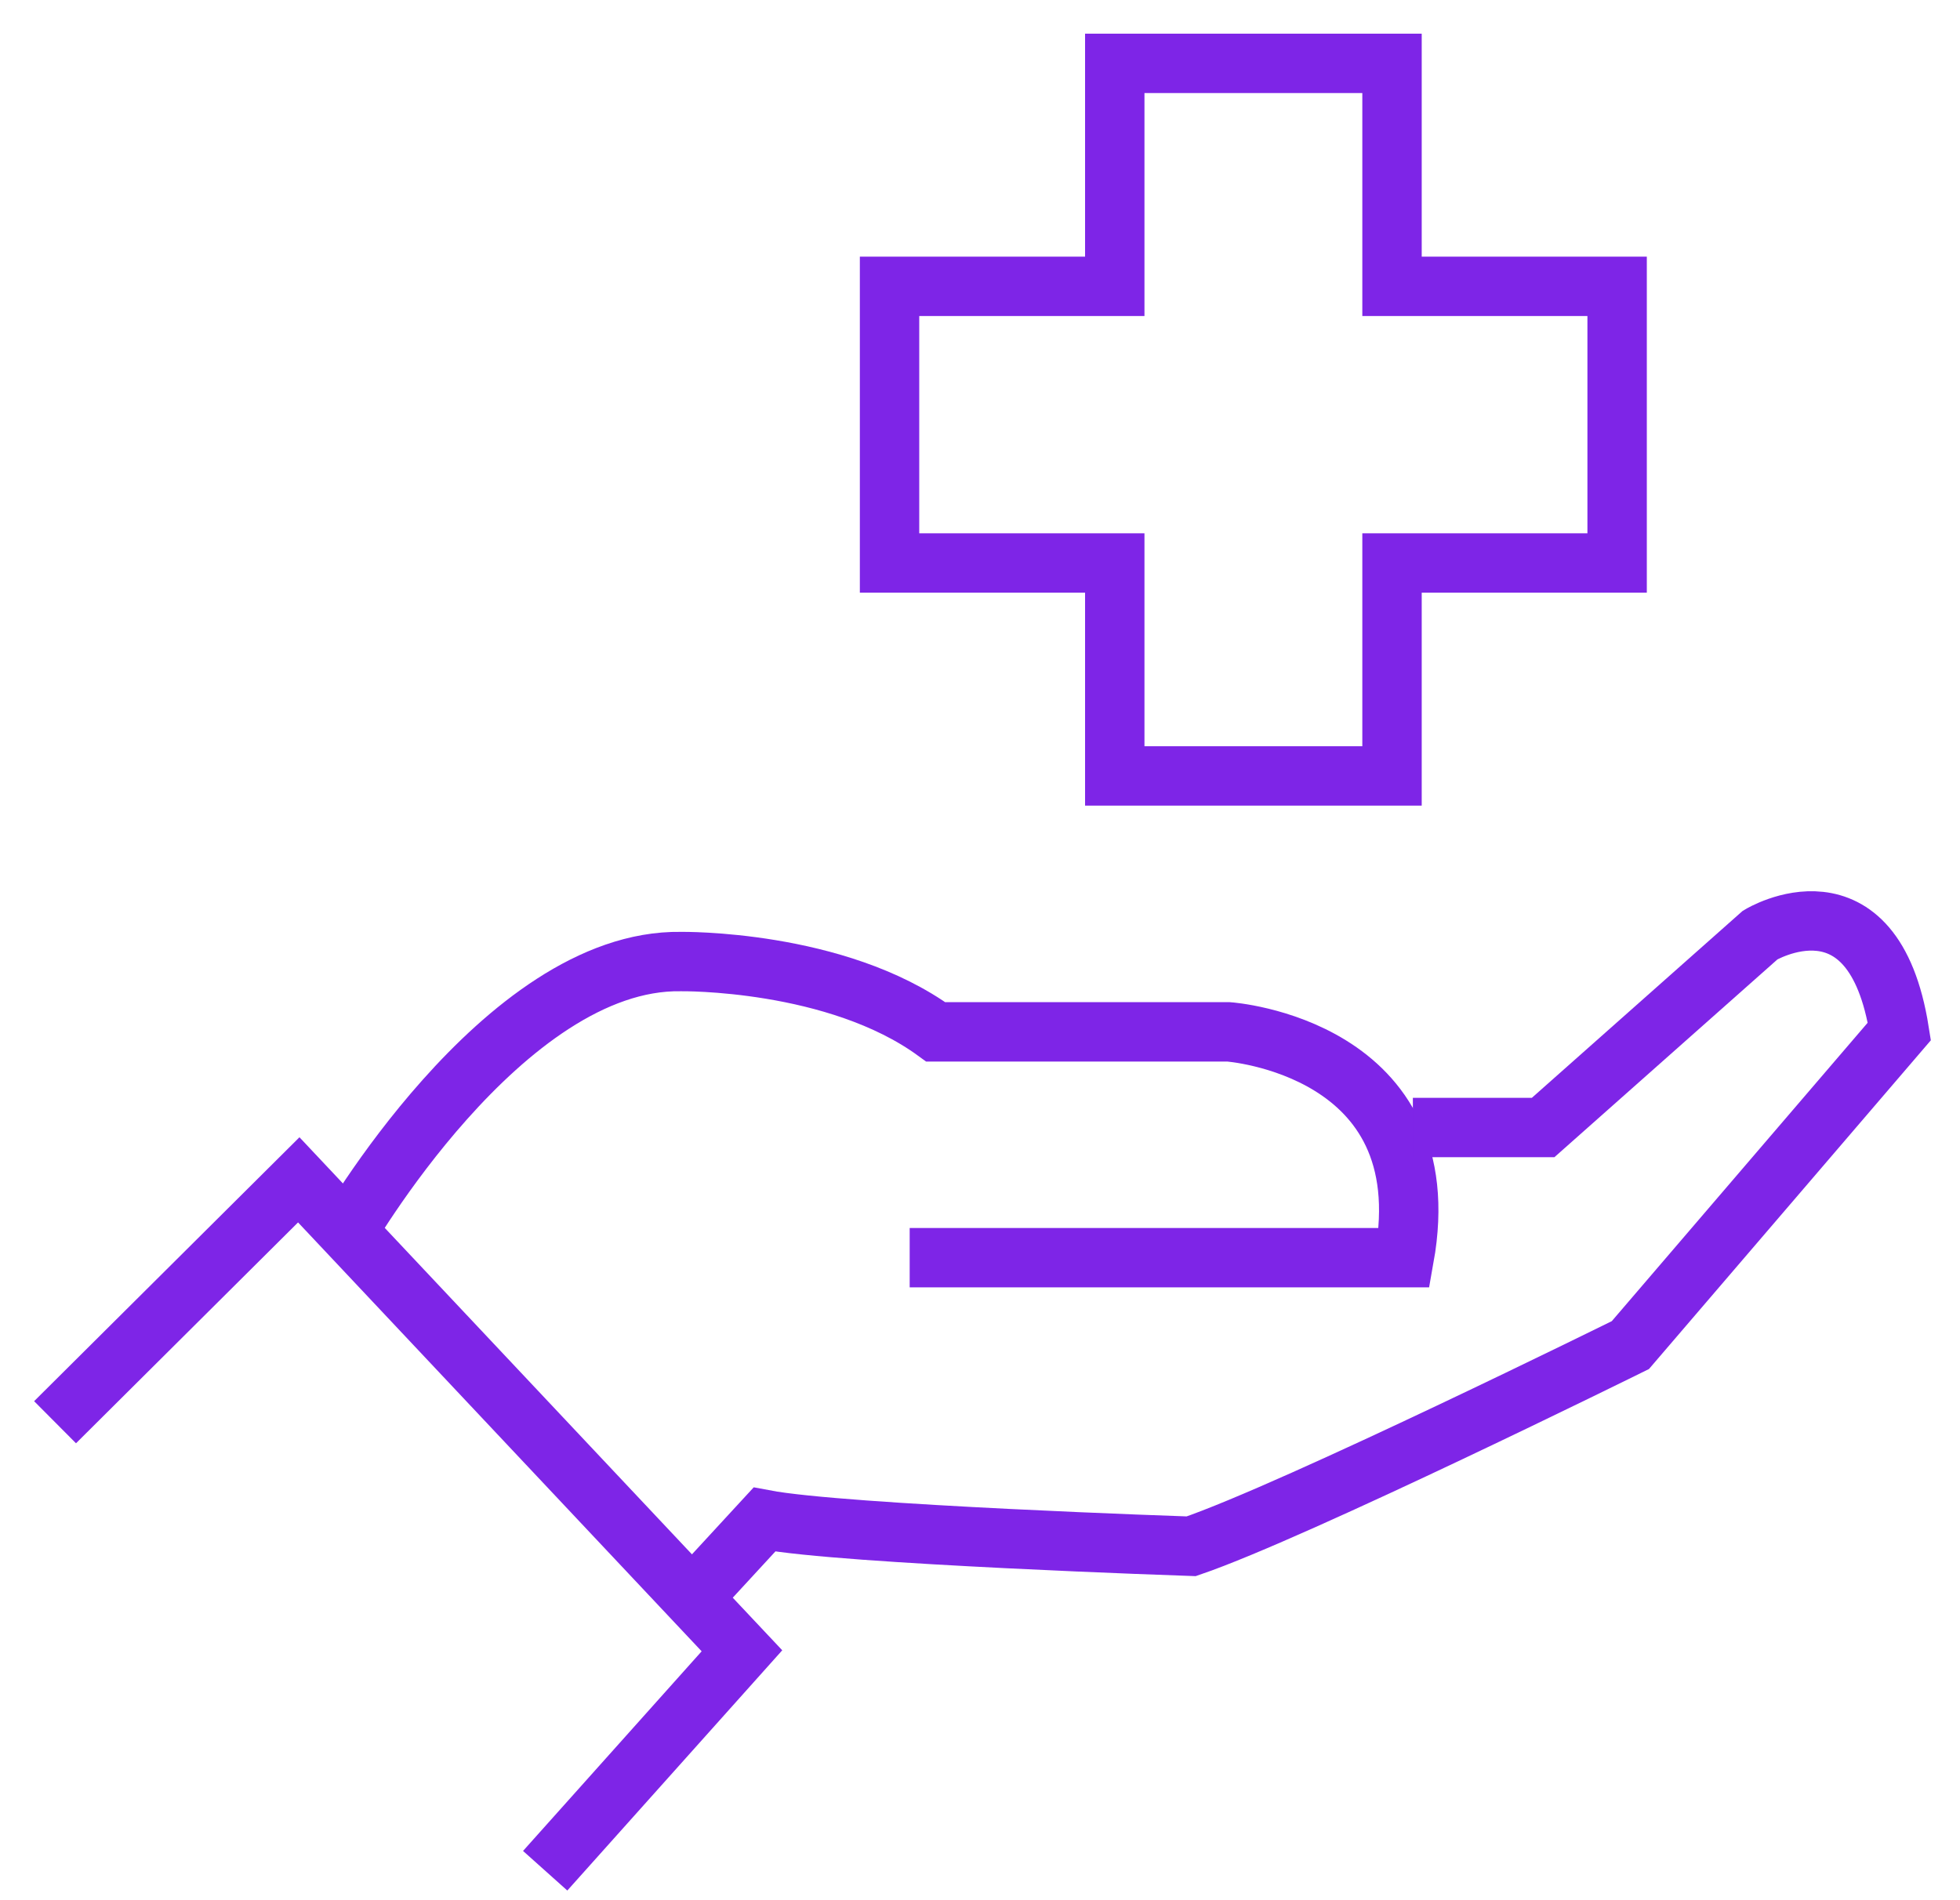 <?xml version="1.0" encoding="UTF-8"?>
<svg xmlns="http://www.w3.org/2000/svg" width="33" height="32" viewBox="0 0 33 32" fill="none">
  <g clip-path="url(#clip0_1_9807)">
    <path d="M0.927 23.951L5.03 19.869L12.492 27.8L9.179 31.504" stroke="#7E25E7" stroke-miterlimit="10"></path>
    <path d="M5.773 20.868C5.773 20.868 8.463 16.147 11.464 16.193C11.464 16.193 14.081 16.154 15.755 17.377H20.686C20.686 17.377 24.279 17.631 23.643 21.18H15.316" stroke="#7E25E7" stroke-miterlimit="10"></path>
    <path d="M23.788 18.988H25.981L29.636 15.746C29.636 15.746 31.54 14.593 31.979 17.369L27.45 22.652C27.45 22.652 21.81 25.44 20.056 26.04C20.056 26.04 14.207 25.844 12.87 25.59L11.519 27.056" stroke="#7E25E7" stroke-miterlimit="10"></path>
    <path d="M18.769 1.067V4.822H14.977V9.481H18.769V13.067H23.437V9.481H27.227V4.822H23.437V1.067H18.769Z" stroke="#7E25E7" stroke-miterlimit="10"></path>
  </g>
  <defs>
    <clipPath id="clip0_1_9807">
      <rect width="32" height="32" fill="white" transform="translate(0.529)"></rect>
    </clipPath>
  </defs>
</svg>
